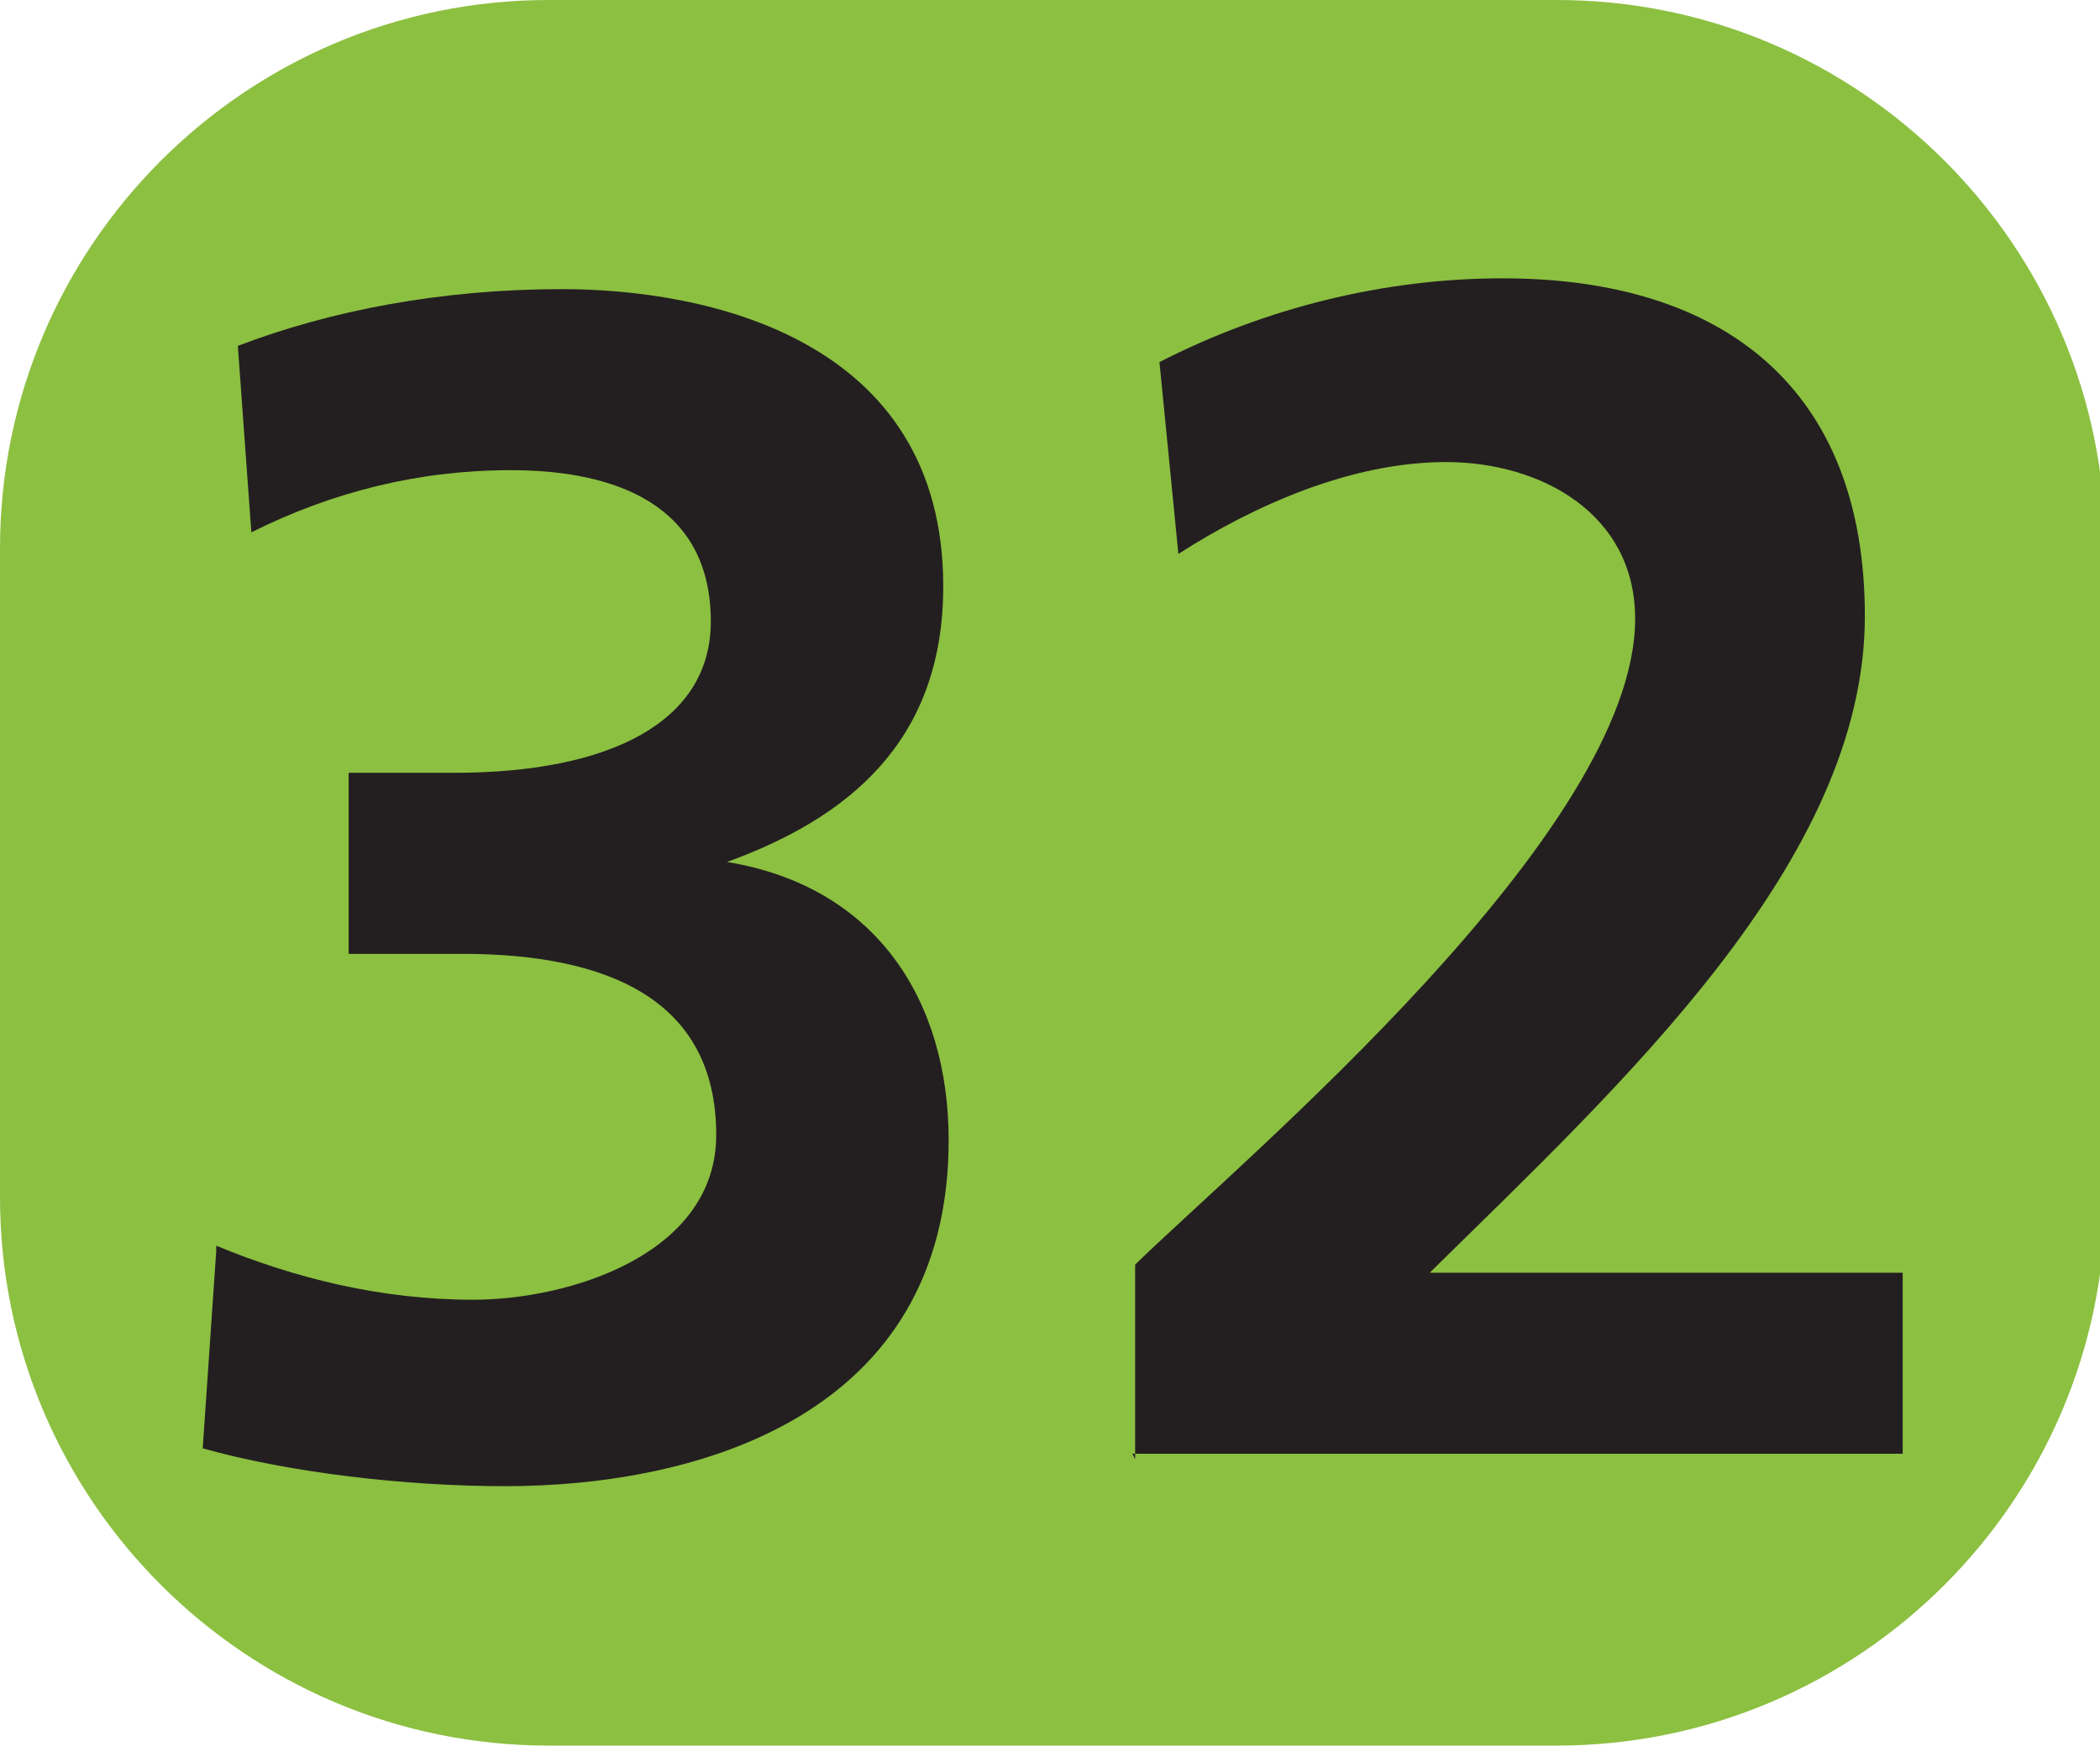<?xml version="1.0" encoding="UTF-8"?>
<svg id="Calque_1" data-name="Calque 1" xmlns="http://www.w3.org/2000/svg" viewBox="0 0 7.77 6.46">
  <defs>
    <style>
      .cls-1 {
        fill: #8cc041;
        fill-rule: evenodd;
      }

      .cls-1, .cls-2 {
        stroke-width: 0px;
      }

      .cls-2 {
        fill: #231f20;
      }
    </style>
  </defs>
  <path class="cls-1" d="m7.79,2.03c0-1.12-.91-2.03-2.03-2.03h-3.73C.91,0,0,.91,0,2.03v2.4c0,1.12.91,2.03,2.03,2.03h3.73c1.12,0,2.03-.91,2.03-2.03v-2.4"/>
  <g>
    <path class="cls-2" d="m.8,4.61c.29.12.61.2.95.2.36,0,.9-.17.9-.61,0-.5-.4-.67-.94-.67h-.42v-.67h.39c.58,0,.95-.19.95-.56,0-.43-.35-.56-.74-.56-.34,0-.66.08-.96.23l-.05-.69c.34-.13.75-.21,1.2-.21.53,0,1.41.18,1.41,1.1,0,.58-.36.86-.8,1.02h0c.55.09.82.51.82,1.03,0,1.02-.93,1.28-1.64,1.28-.37,0-.8-.05-1.12-.14l.05-.73Z"/>
    <path class="cls-2" d="m4.2,5.4v-.72c.4-.39,1.85-1.6,1.85-2.39,0-.39-.35-.58-.7-.58s-.71.16-.99.34l-.07-.71c.39-.2.83-.31,1.27-.31.82,0,1.34.41,1.34,1.25,0,.91-.91,1.74-1.61,2.43h1.75v.67h-2.85Z"/>
  </g>
</svg>